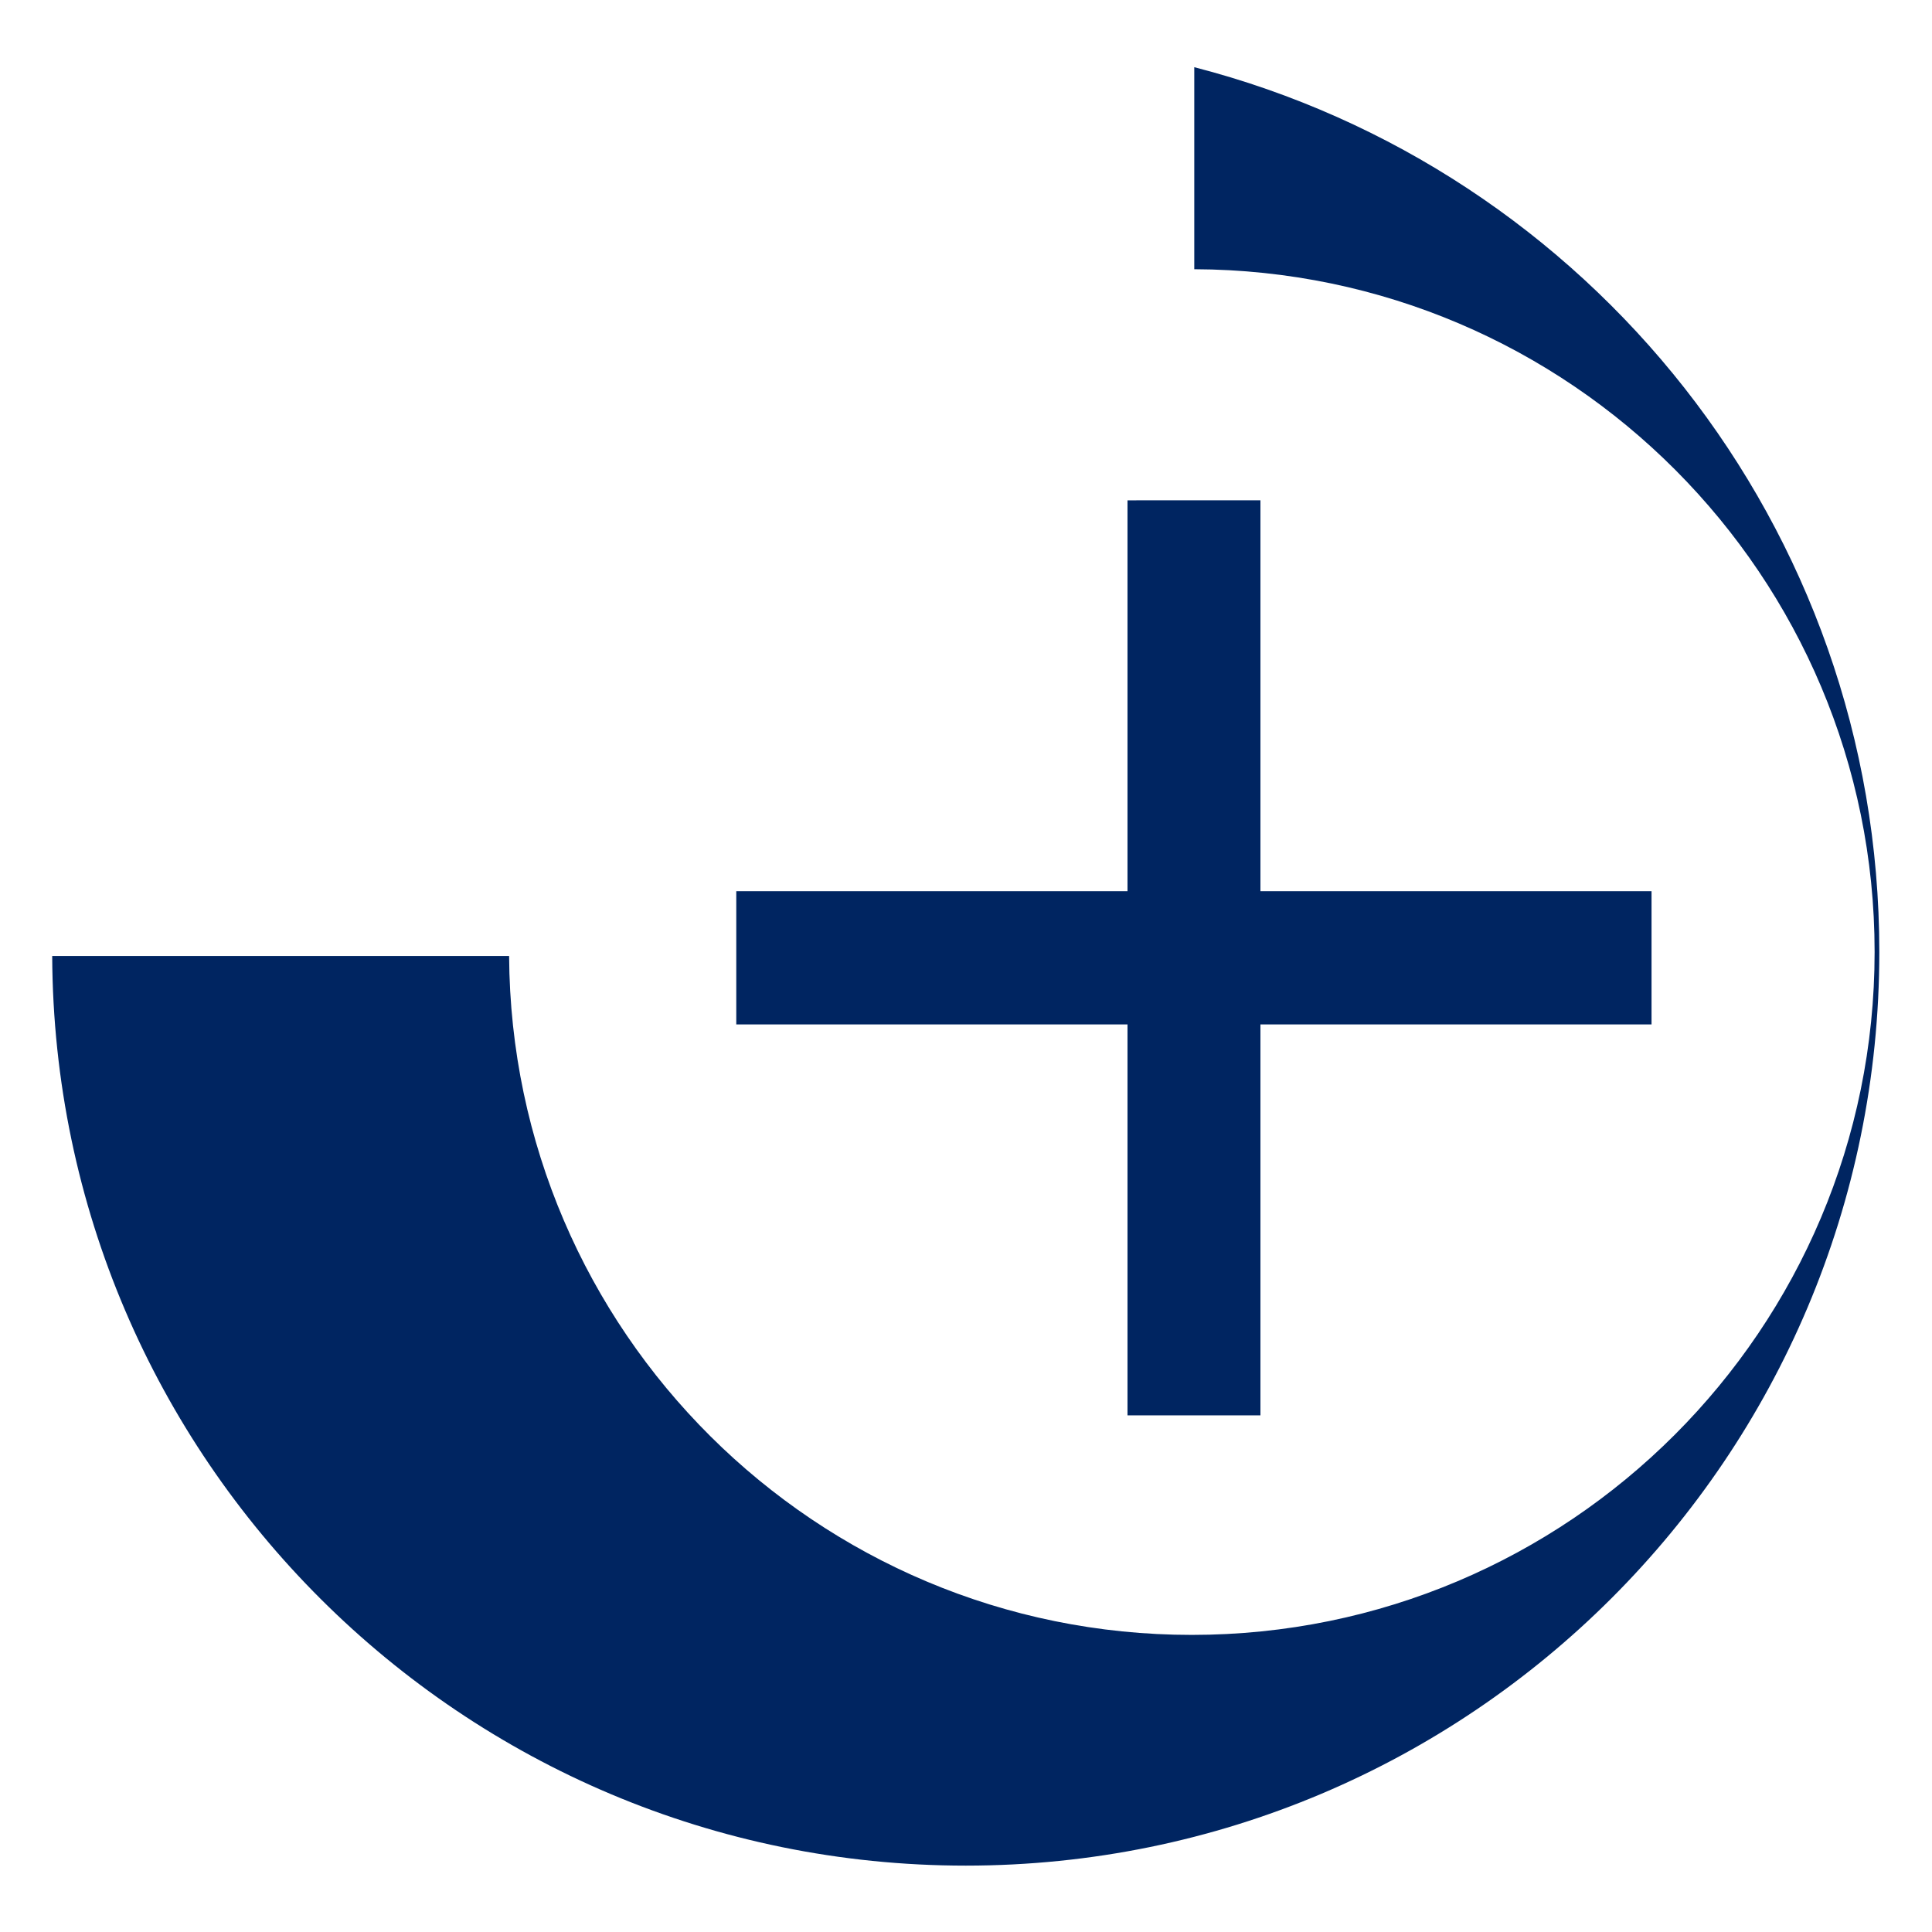 <?xml version="1.0" encoding="UTF-8" standalone="no"?>
<svg
   xmlns:dc="http://purl.org/dc/elements/1.1/"
   xmlns:cc="http://creativecommons.org/ns#"
   xmlns:rdf="http://www.w3.org/1999/02/22-rdf-syntax-ns#"
   xmlns:svg="http://www.w3.org/2000/svg"
   xmlns="http://www.w3.org/2000/svg"
   version="1.1"
   id="svg10"
   xml:space="preserve"
   width="370"
   height="370"
   viewBox="0 0 370 370"><defs
     id="defs14" /><g
     id="g18"
     transform="matrix(1.333,0,0,-1.333,0,492.975)"><path
       d="m 171.581,360.171 v -29.026 c 54.009,-0.189 97.744,-44.037 97.744,-98.091 0,-54.185 -43.912,-98.115 -98.104,-98.115 -53.99,0 -97.769,43.627 -98.078,97.536 H 7.5 C 7.802,160.248 66.453,101.791 138.749,101.791 c 72.492,0 131.251,58.778 131.251,131.262 0,61.14 -41.82,112.535 -98.419,127.117 z m -9.594,-62.23 V 241.785 H 105.78 v -19.137 h 56.207 v -56.164 h 19.099 v 56.164 h 56.189 v 19.137 h -56.189 v 56.156 z"
       style="fill:#002561;fill-opacity:1;fill-rule:nonzero;stroke:none;stroke-width:0.71"
       id="path20" /></g></svg>
